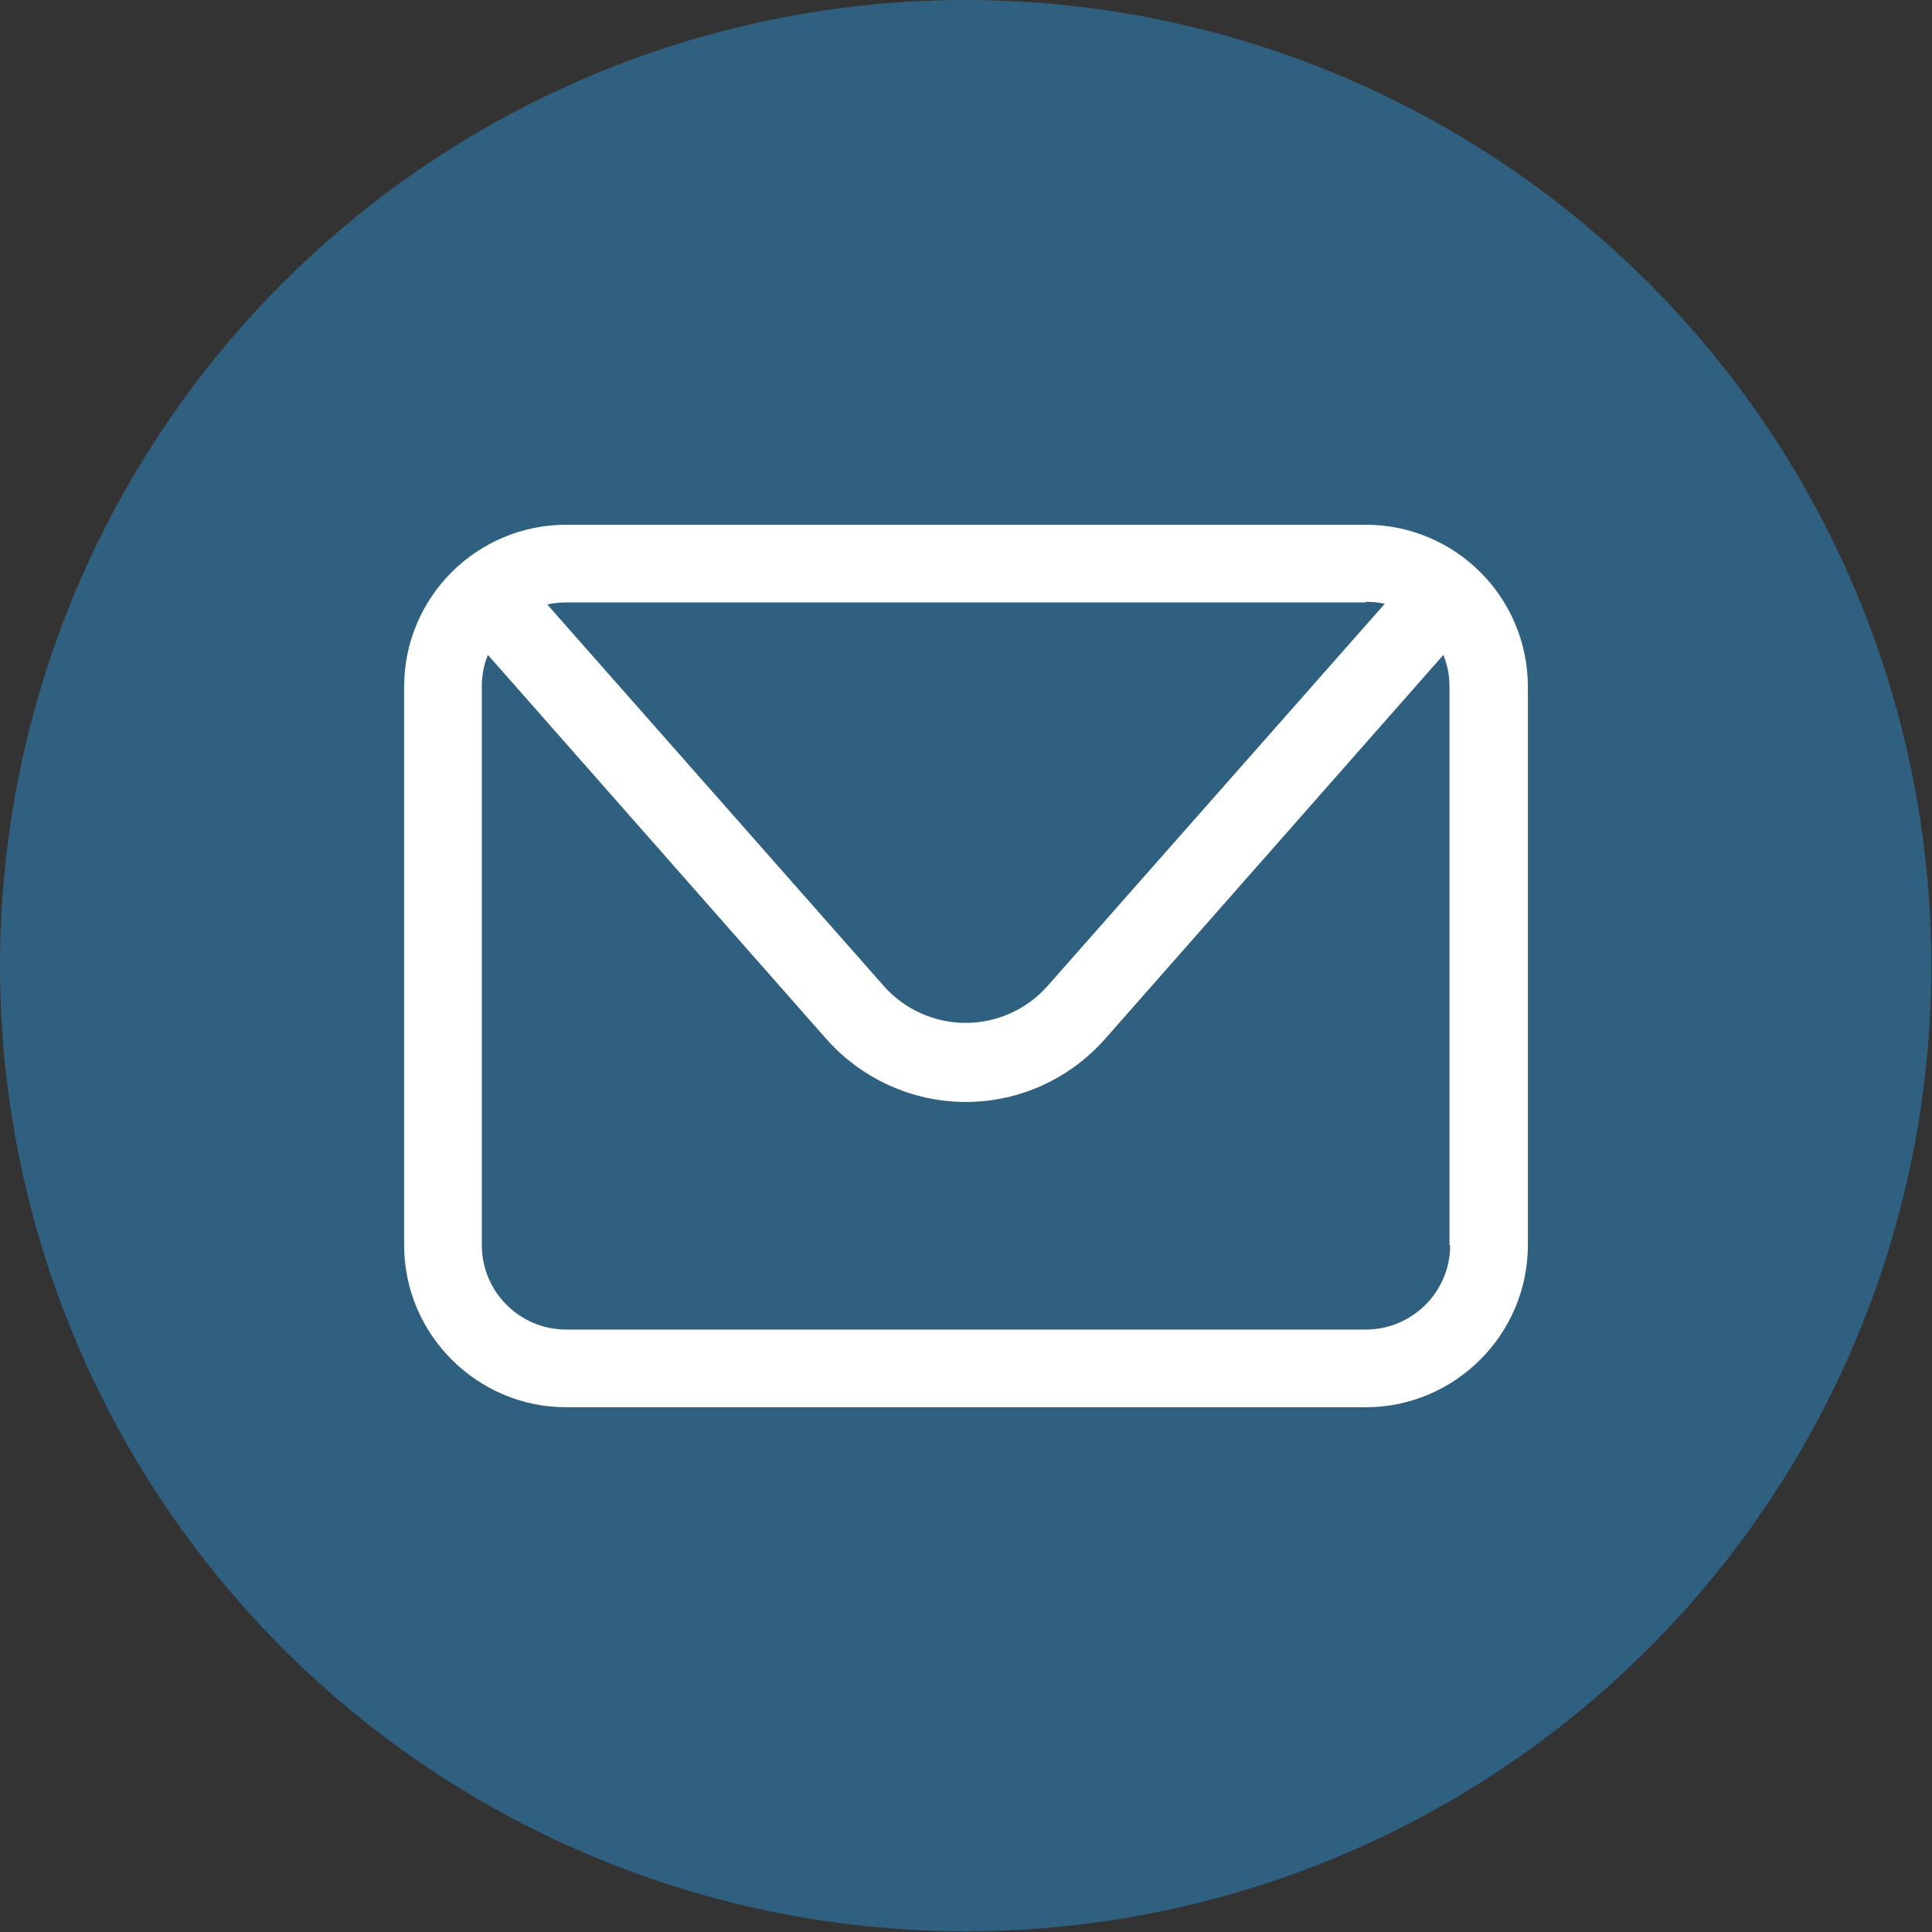 <?xml version="1.0" encoding="utf-8"?>
<!-- Generator: Adobe Illustrator 25.4.1, SVG Export Plug-In . SVG Version: 6.00 Build 0)  -->
<svg version="1.1" id="Layer_1" xmlns="http://www.w3.org/2000/svg" x="0px" y="0px"
	 viewBox="0 0 283.5 283.5" style="enable-background:new 0 0 283.5 283.5;" xml:space="preserve">
<rect x="0" y="0" width="283.5" height="283.5" fill="#333333" stroke="none"/>
<style type="text/css">
	.st0{fill:#2F6080;}
	.st1{fill:#FFFFFF;}
</style>
	<circle class="st0" cx="141.7" cy="141.7" r="141.7"/>
	<path class="st1" d="M200.4,77H83.1C70,77,59.3,87.6,59.3,100.8v81.9c0,13.1,10.7,23.8,23.8,23.8h117.3c13.1,0,23.8-10.7,23.8-23.8
	v-81.9C224.2,87.6,213.5,77,200.4,77z M200.4,88.3c1,0,1.9,0.1,2.8,0.3l-49.5,56.1c-3,3.4-7.4,5.4-12,5.4c-4.6,0-9-2-12-5.4
	L80.3,88.7c0.9-0.2,1.9-0.3,2.8-0.3H200.4z M212.8,182.7c0,6.9-5.6,12.4-12.4,12.4H83.1c-6.9,0-12.4-5.6-12.4-12.4v-81.9
	c0-1.7,0.3-3.3,0.9-4.7l49.6,56.3c5.2,5.9,12.7,9.3,20.5,9.3c7.9,0,15.3-3.4,20.5-9.3l49.6-56.3c0.6,1.5,0.9,3,0.9,4.7V182.7z"/>
</svg>
